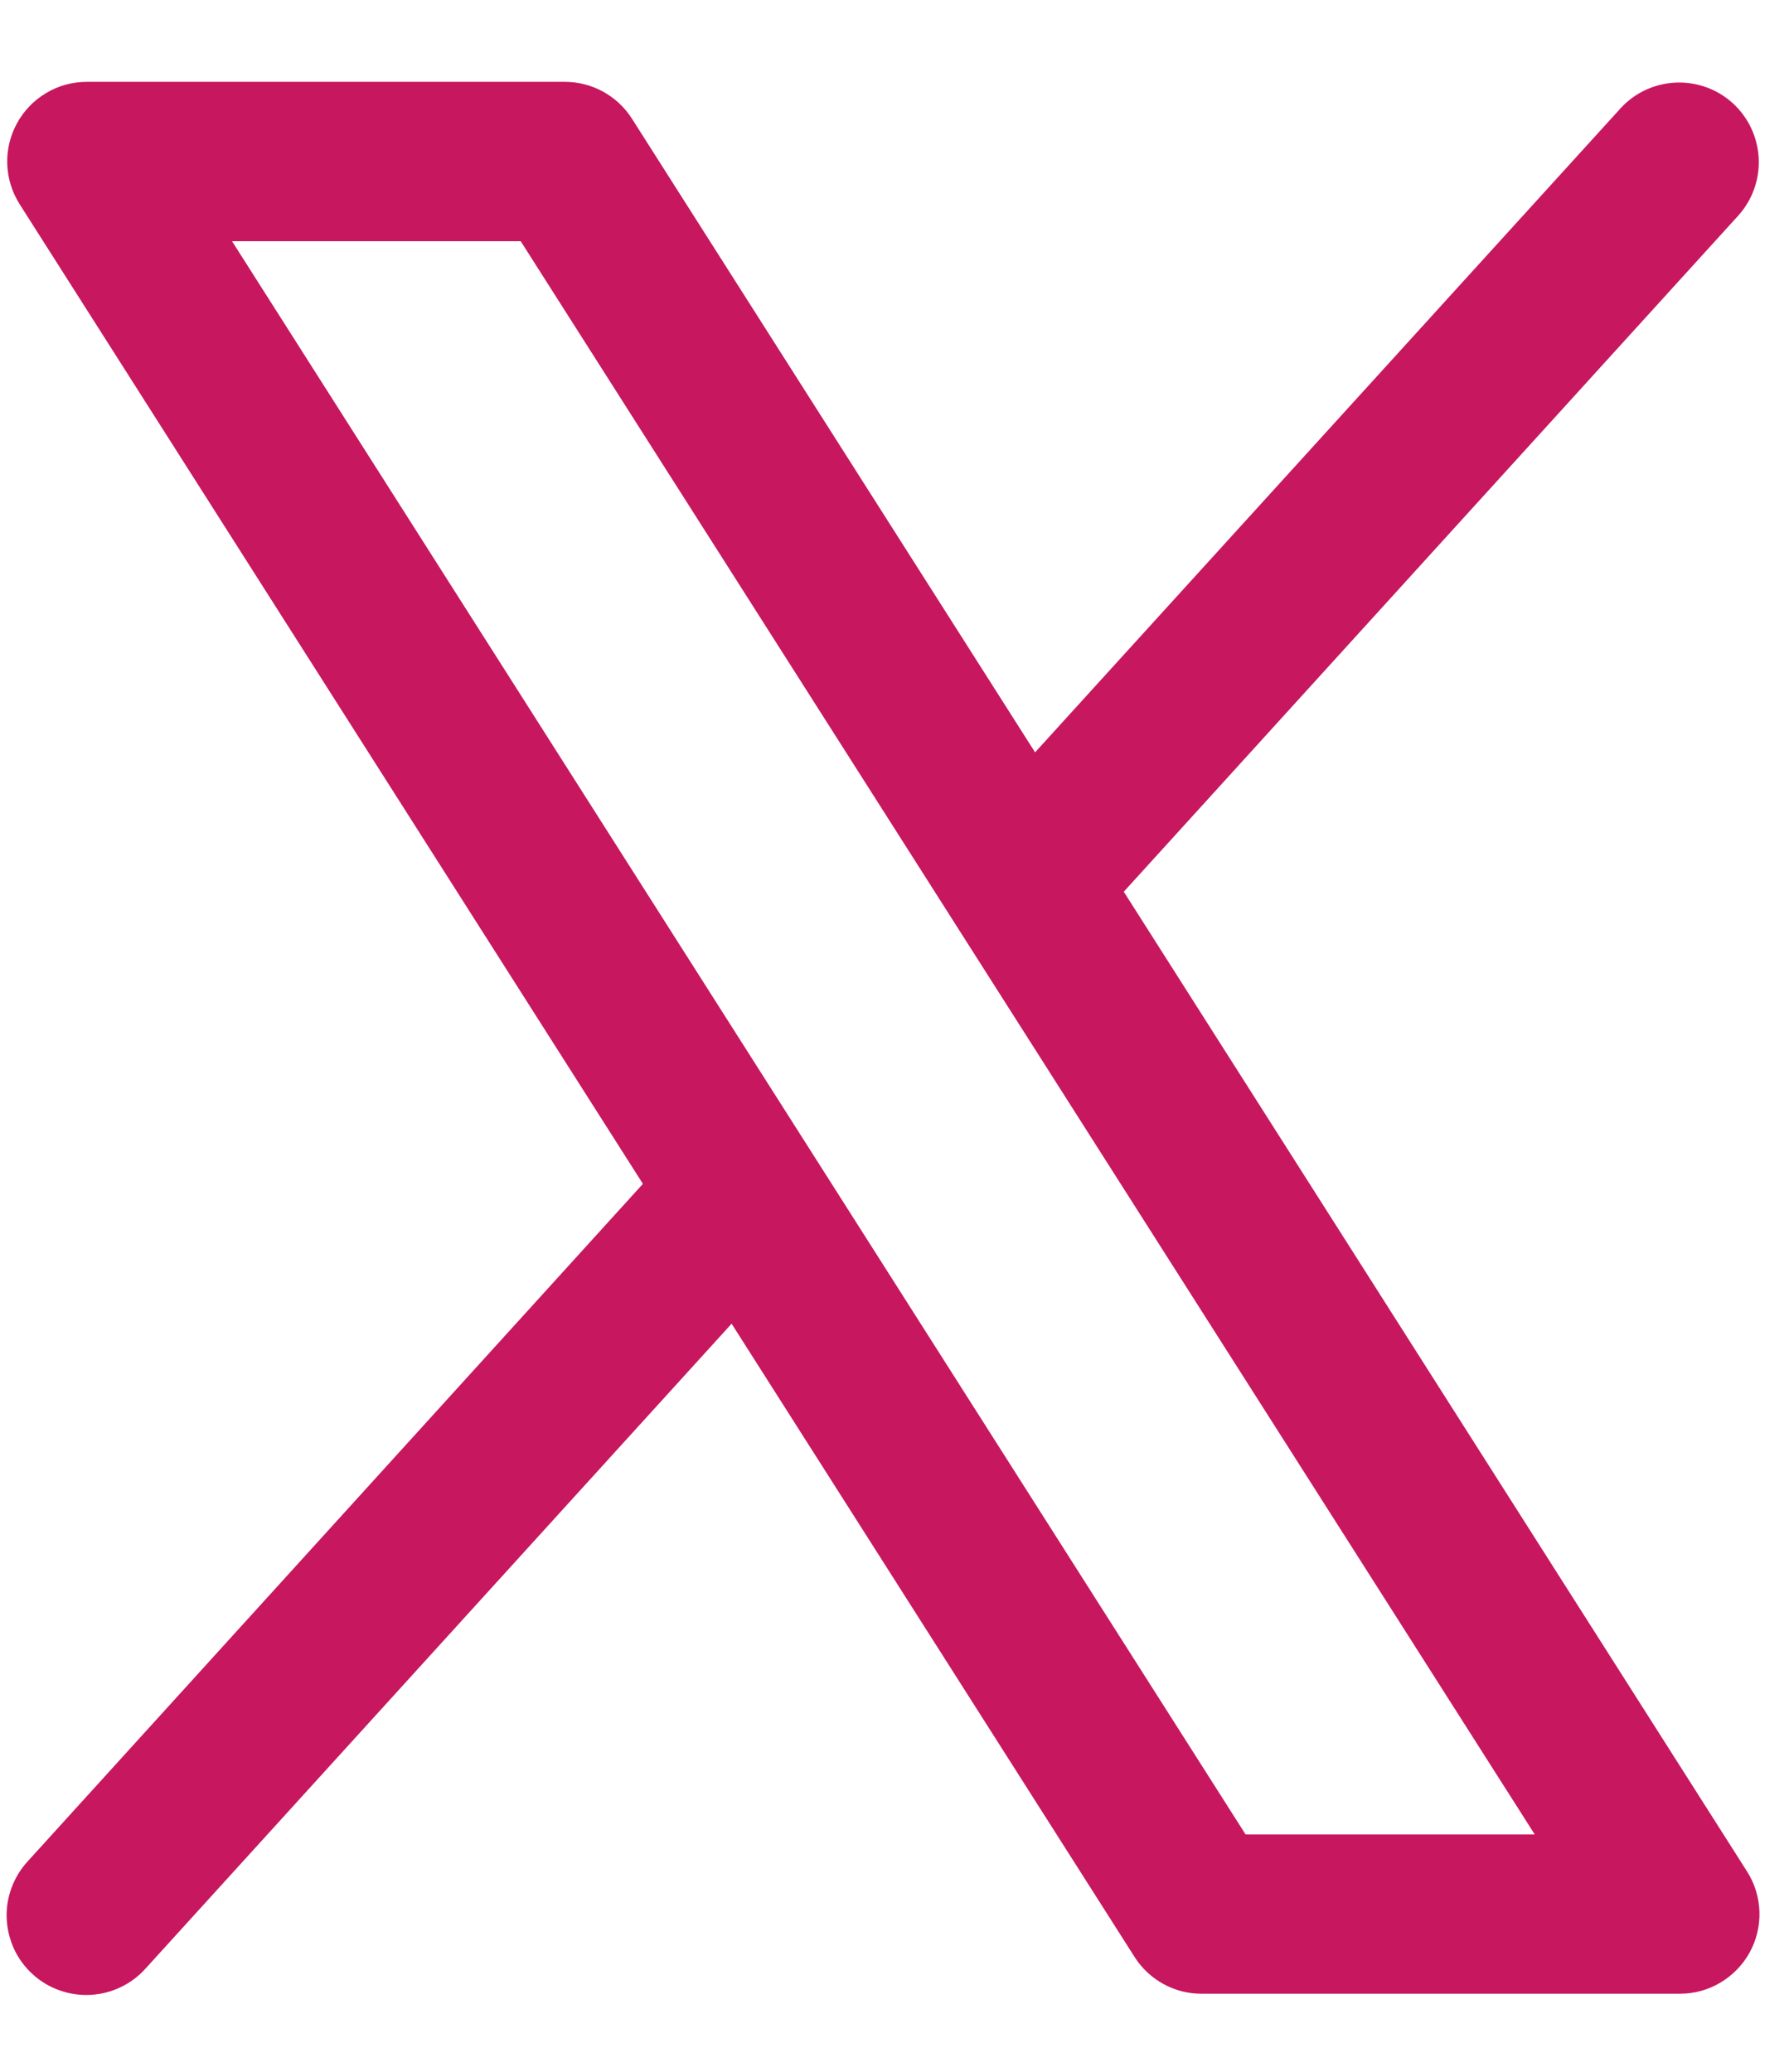 <svg width="19" height="22" viewBox="0 0 19 22" fill="none" xmlns="http://www.w3.org/2000/svg">
<path d="M18.554 19.872L11.935 9.469L18.466 2.284C18.614 2.117 18.69 1.899 18.678 1.677C18.666 1.454 18.567 1.246 18.403 1.096C18.238 0.946 18.021 0.868 17.799 0.877C17.576 0.886 17.366 0.983 17.215 1.146L10.993 7.989L6.712 1.261C6.636 1.141 6.53 1.042 6.405 0.973C6.281 0.905 6.141 0.869 5.998 0.869H0.923C0.771 0.869 0.622 0.909 0.492 0.987C0.361 1.064 0.254 1.175 0.181 1.308C0.108 1.441 0.072 1.591 0.077 1.742C0.082 1.894 0.128 2.041 0.209 2.169L6.828 12.571L0.297 19.762C0.221 19.844 0.162 19.94 0.123 20.045C0.084 20.15 0.066 20.262 0.071 20.373C0.076 20.485 0.103 20.595 0.15 20.697C0.197 20.798 0.264 20.889 0.347 20.964C0.43 21.04 0.527 21.098 0.633 21.135C0.738 21.173 0.85 21.189 0.962 21.183C1.073 21.177 1.183 21.149 1.284 21.1C1.385 21.052 1.475 20.983 1.549 20.9L7.77 14.056L12.052 20.784C12.129 20.904 12.234 21.001 12.359 21.069C12.484 21.137 12.623 21.172 12.765 21.171H17.841C17.992 21.171 18.141 21.131 18.271 21.053C18.401 20.976 18.509 20.865 18.582 20.733C18.655 20.6 18.691 20.45 18.686 20.299C18.681 20.147 18.636 20 18.554 19.872ZM13.229 19.48L2.464 2.561H5.53L16.3 19.48H13.229Z" fill="#C7175F"/>
</svg>
